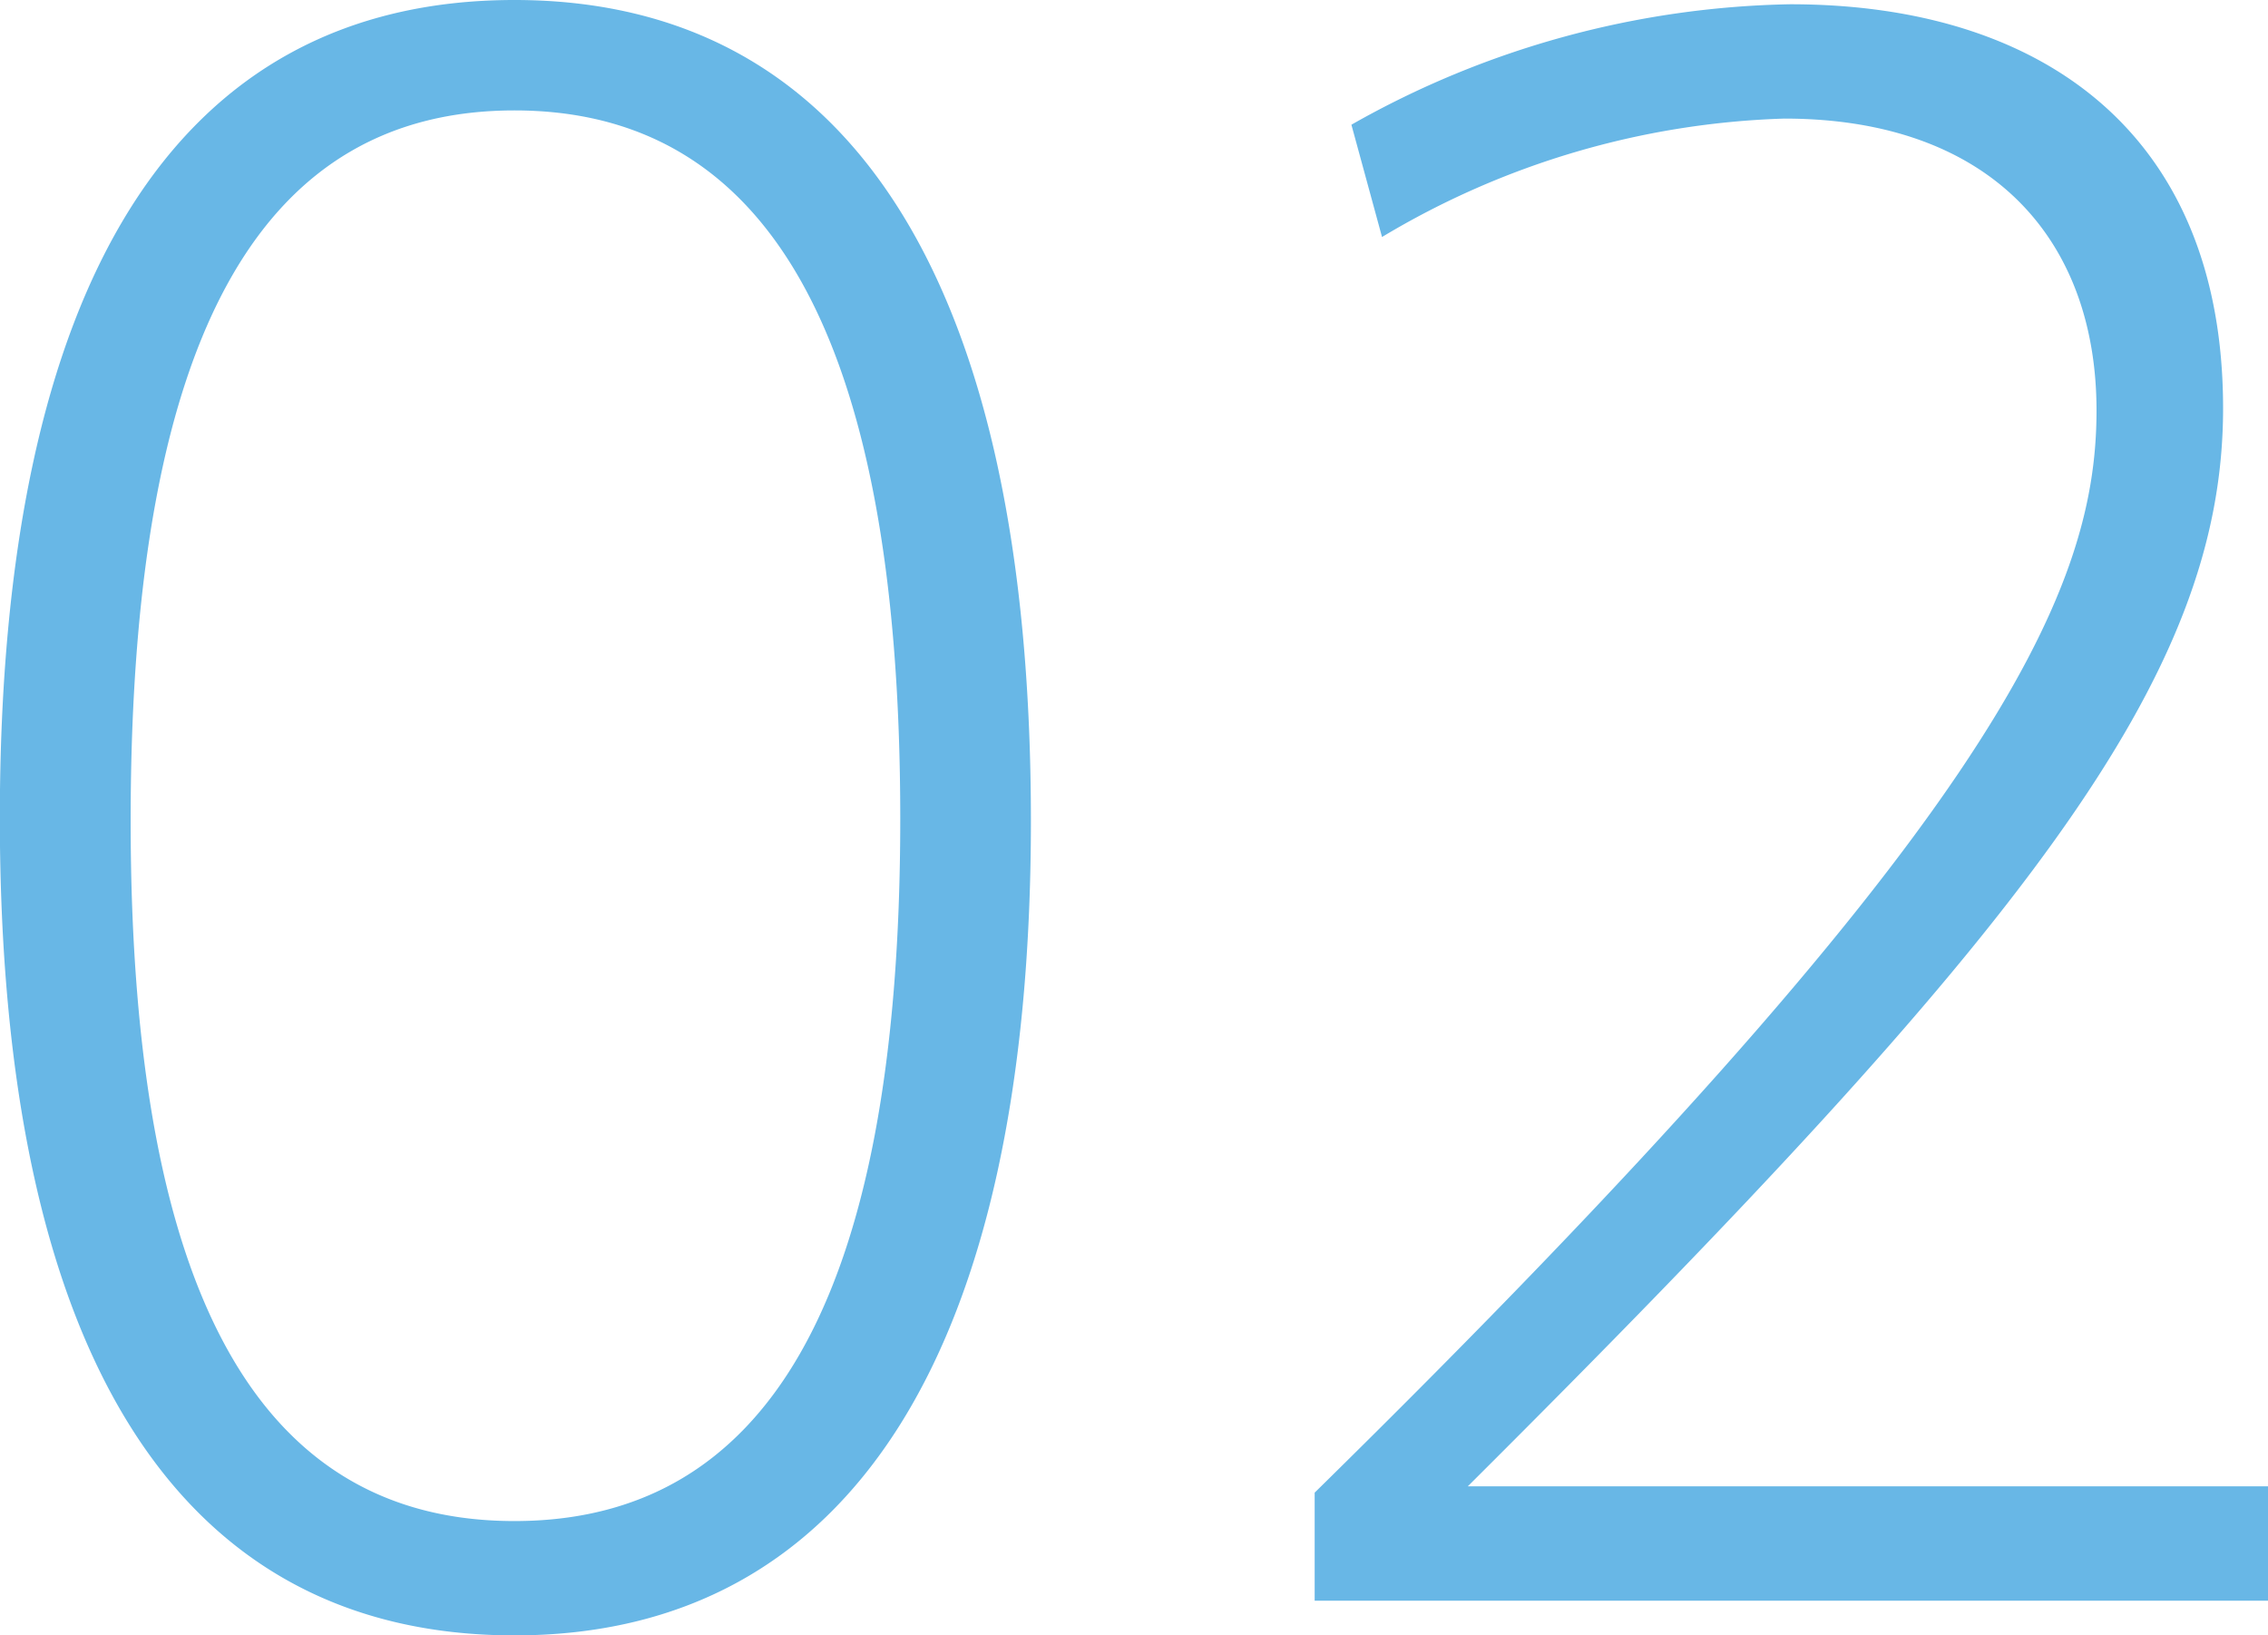 <svg xmlns="http://www.w3.org/2000/svg" width="53.328" height="38.448" viewBox="0 0 53.328 38.448">
  <path id="icon_02" d="M15.792-37.632c-7.968,0-12.1,6.672-12.1,19.248C3.7-5.9,7.824.816,15.792.816c7.92,0,12.144-6.72,12.144-19.152C27.936-30.96,23.712-37.632,15.792-37.632Zm0,35.76c-5.808,0-9.024-4.992-9.024-16.464,0-11.664,3.216-16.7,9.024-16.7S24.864-30,24.864-18.384C24.864-6.864,21.6-1.872,15.792-1.872Zm22.416-.816c13.152-13.1,17.76-19.008,17.76-25.344,0-6.432-4.224-9.5-10.176-9.5A21.671,21.671,0,0,0,35.472-34.7l.72,2.64a19.524,19.524,0,0,1,9.456-2.784c4.848,0,7.344,2.832,7.344,6.864,0,4.368-2.5,9.84-18.384,25.44V0H57.024V-2.688Z" transform="translate(-3.696 37.632)" fill="#68b7e6"/>
</svg>
